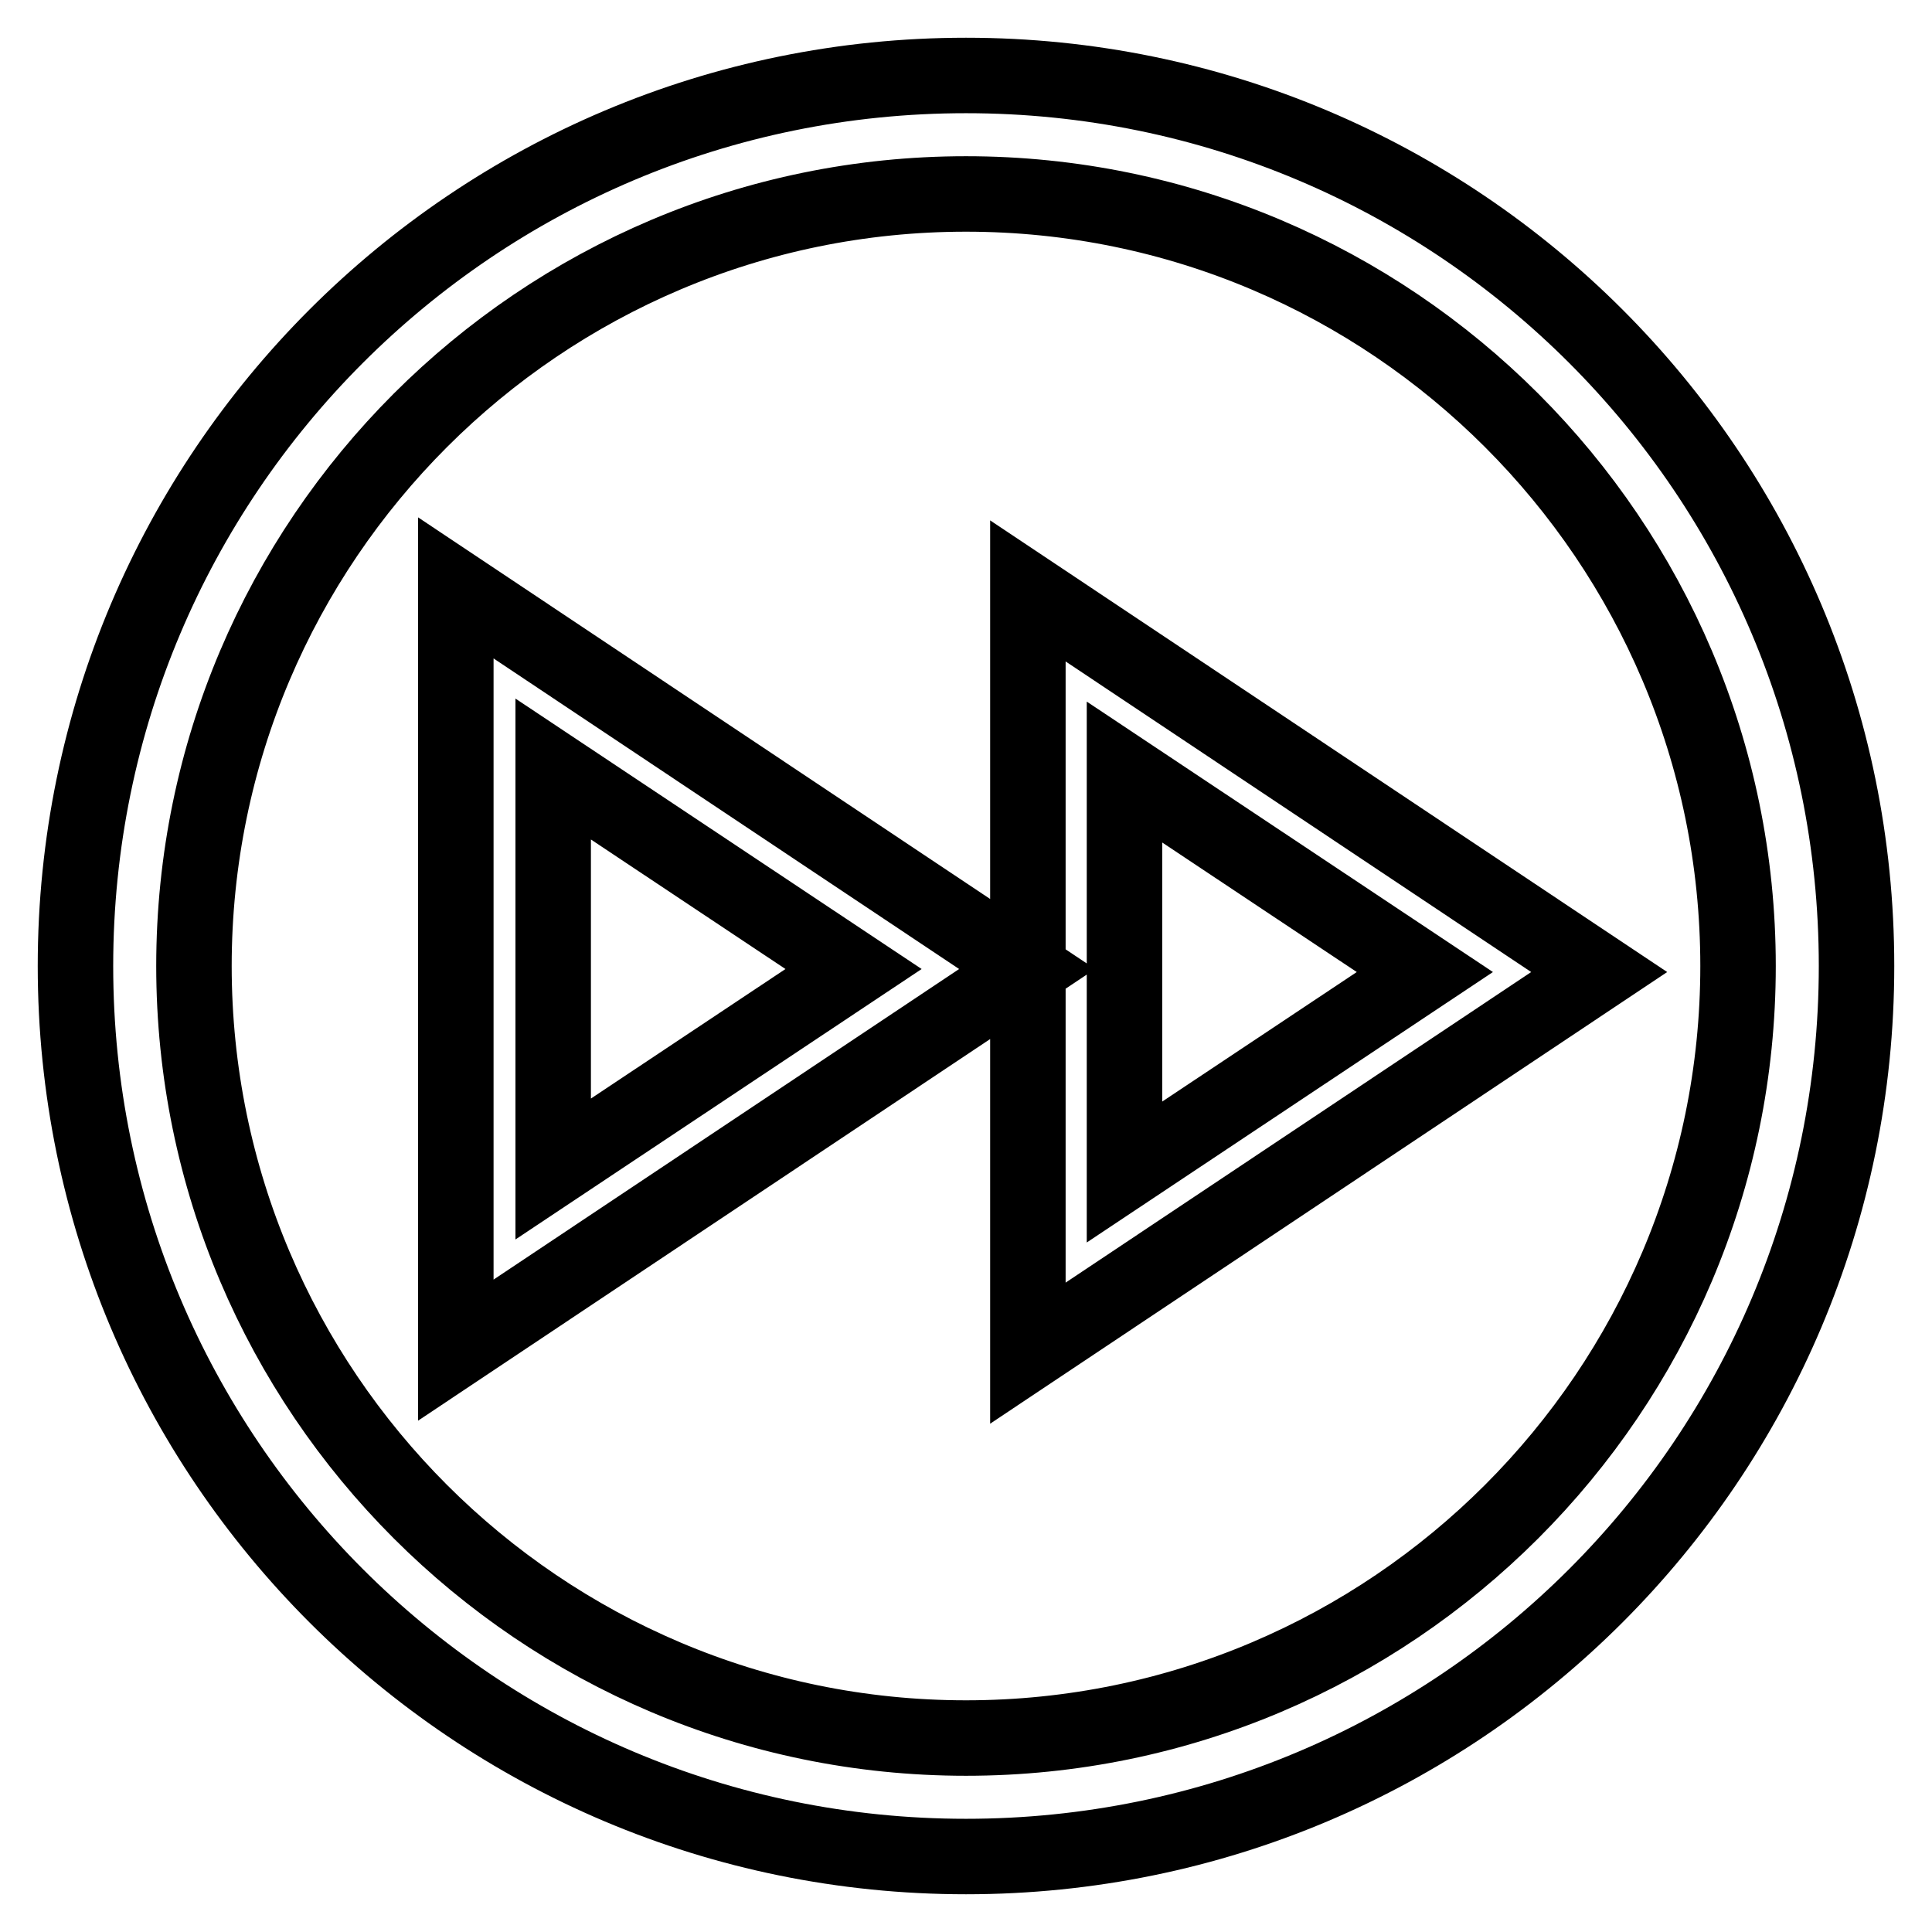 <?xml version="1.0" encoding="utf-8"?>
<!-- Svg Vector Icons : http://www.onlinewebfonts.com/icon -->
<!DOCTYPE svg PUBLIC "-//W3C//DTD SVG 1.1//EN" "http://www.w3.org/Graphics/SVG/1.1/DTD/svg11.dtd">
<svg version="1.1" xmlns="http://www.w3.org/2000/svg" xmlns:xlink="http://www.w3.org/1999/xlink" x="0px" y="0px" viewBox="0 0 256 256" enable-background="new 0 0 256 256" xml:space="preserve">
<g> <path stroke-width="10" fill-opacity="0" stroke="#000000"  d="M128,10C62.8,10,10,62.8,10,128c0,65.2,52.8,118,118,118c65.2,0,118-52.8,118-118C246,62.8,193.2,10,128,10 z M128,230.3c-56.4,0-102.3-45.9-102.3-102.3C25.7,71.6,71.6,25.7,128,25.7S230.3,71.6,230.3,128 C230.3,184.4,184.4,230.3,128,230.3z M73.3,101.9l39.8,26.5l-39.8,26.5V101.9z M60.4,178.9l75.7-50.5L60.4,77.9V178.9L60.4,178.9z  M149,102.3l39.8,26.5L149,155.3V102.3z M136.2,179.3l75.7-50.5l-75.7-50.5V179.3z"/></g>
</svg>
